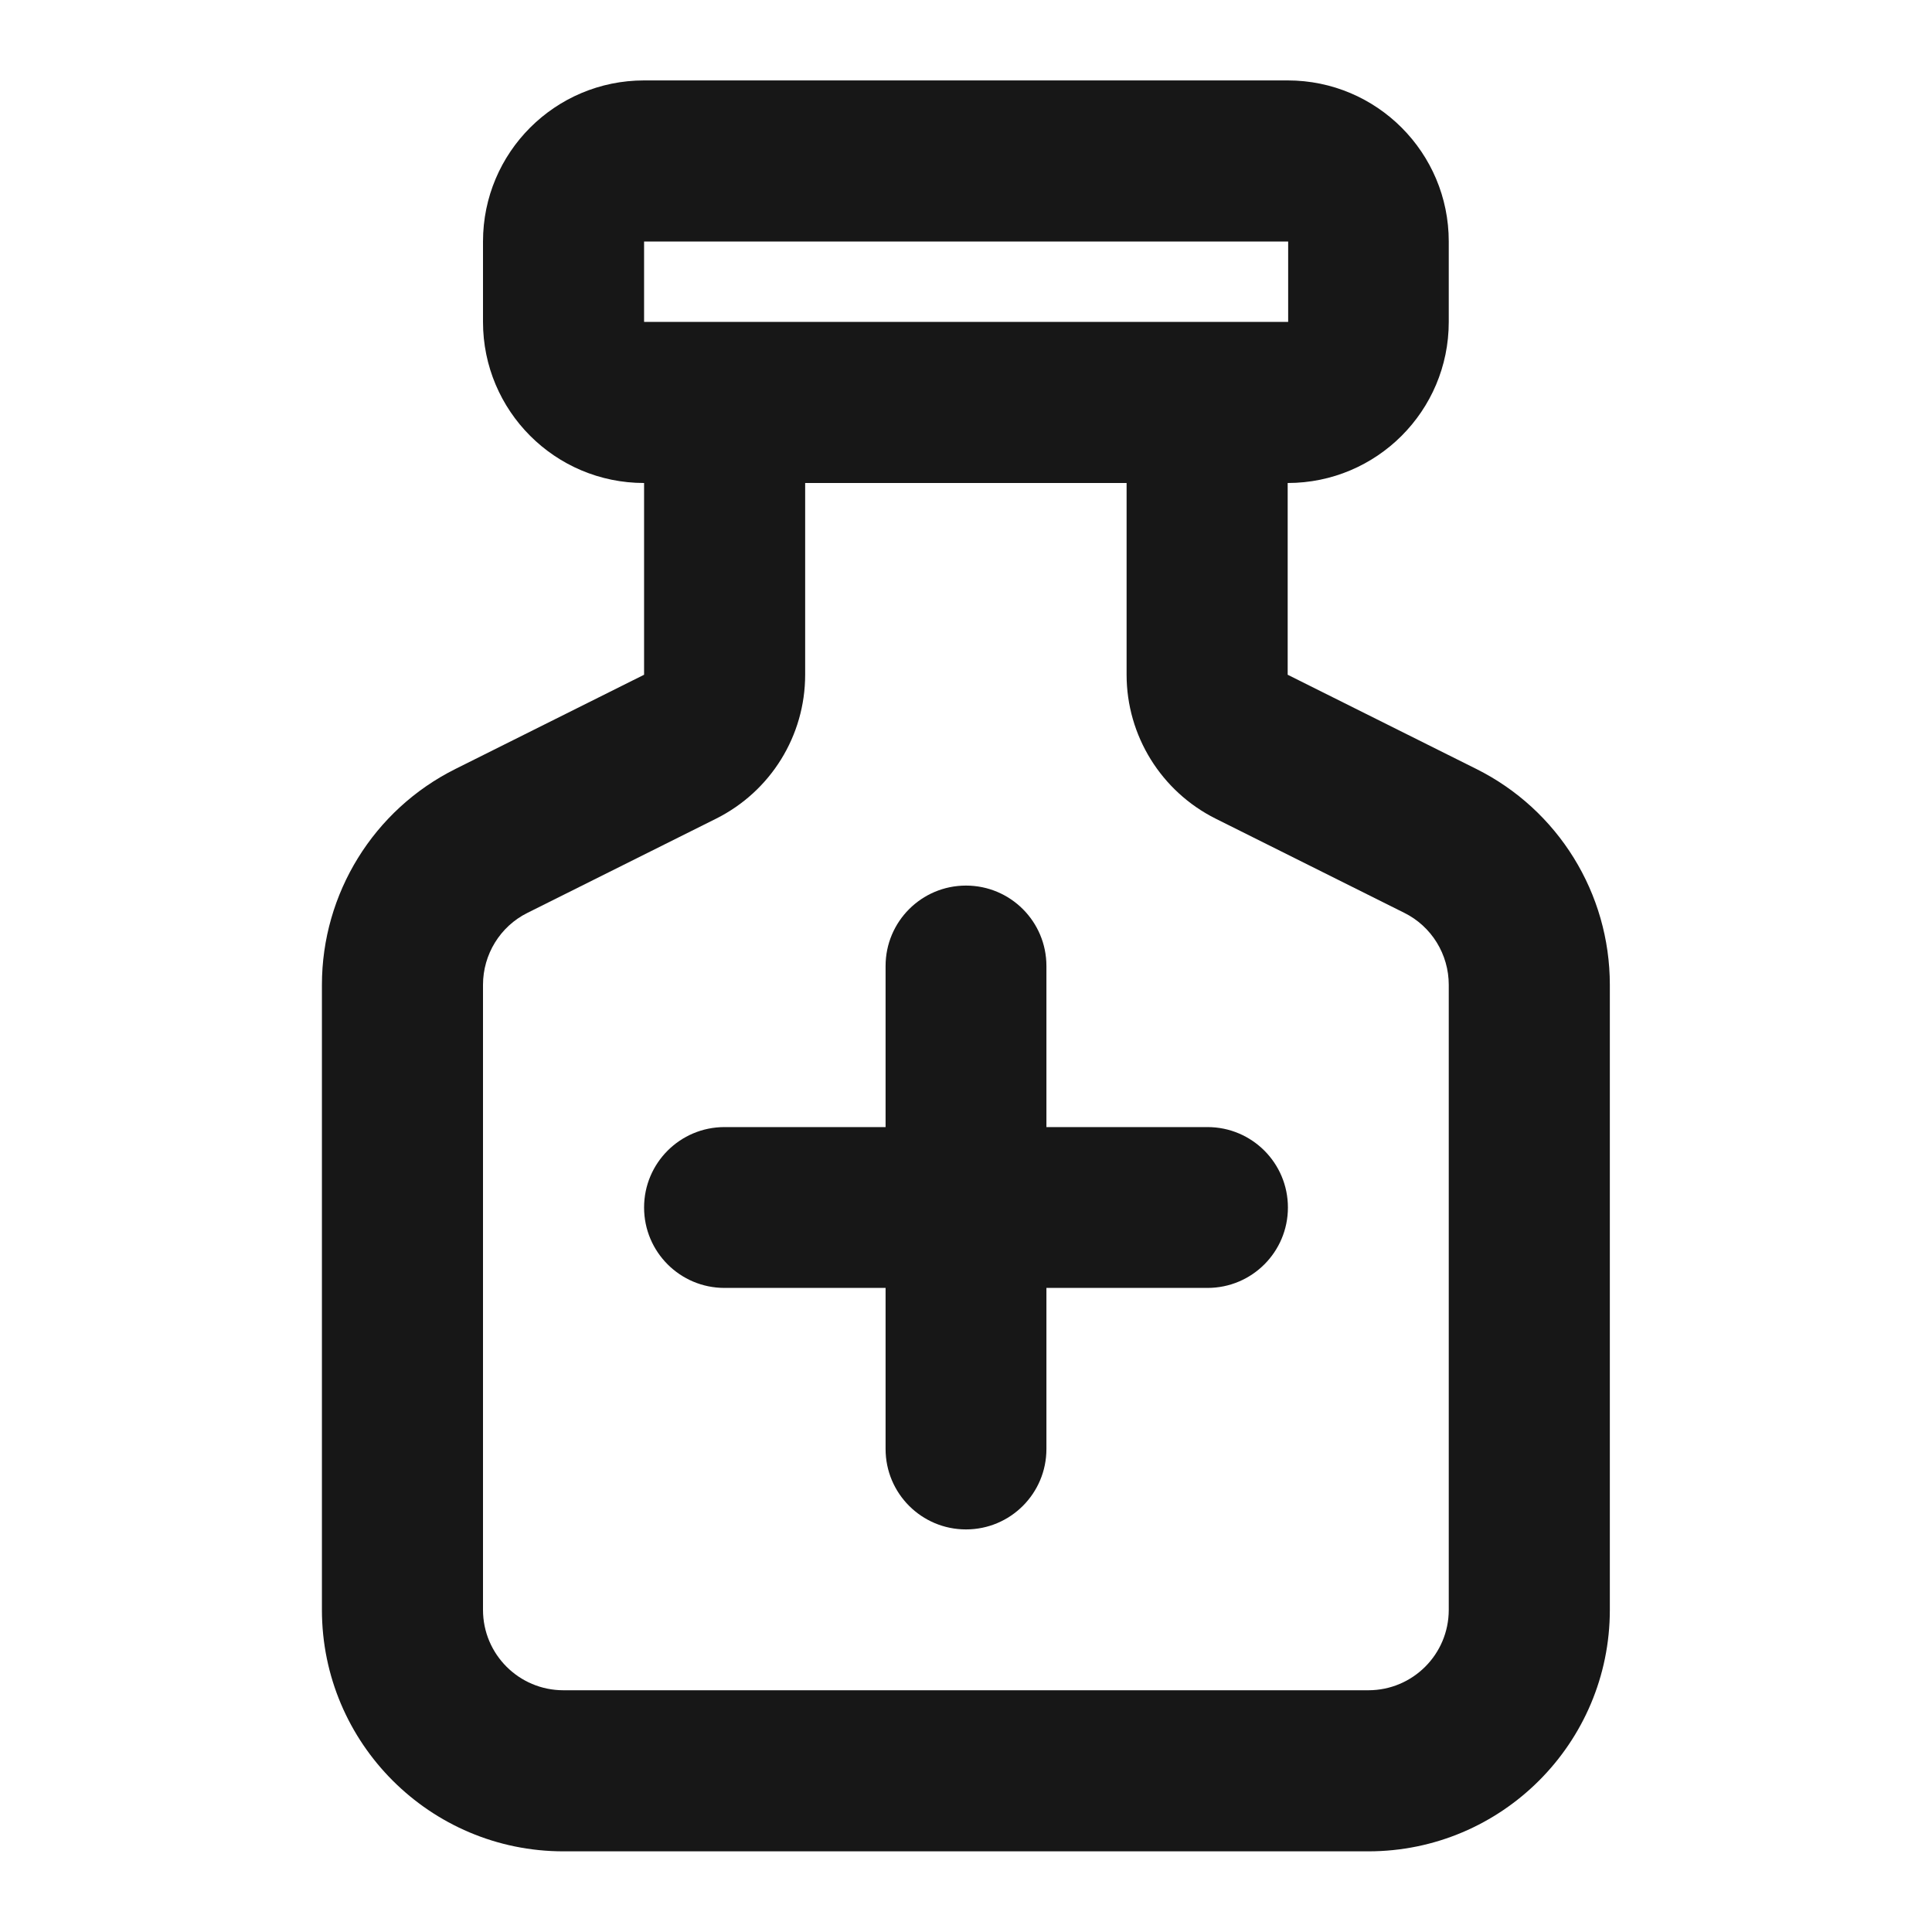 <svg viewBox="0 0 800 800" version="1.1" xmlns="http://www.w3.org/2000/svg" id="Layer_1">
  
  <defs>
    <style>
      .st0 {
        fill-rule: evenodd;
      }

      .st0, .st1 {
        fill: #171717;
      }
    </style>
  </defs>
  <path d="M400,366.7c18.4,0,33.3,14.9,33.3,33.3v66.7h66.7c18.4,0,33.3,14.9,33.3,33.3s-14.9,33.3-33.3,33.3h-66.7v66.7c0,18.4-14.9,33.3-33.3,33.3s-33.3-14.9-33.3-33.3v-66.7h-66.7c-18.4,0-33.3-14.9-33.3-33.3s14.9-33.3,33.3-33.3h66.7v-66.7c0-18.4,14.9-33.3,33.3-33.3Z" class="st1"></path>
  <path d="M266.7,33.3c-36.8,0-66.7,29.8-66.7,66.7v33.3c0,36.8,29.8,66.7,66.7,66.7v79.4l-78.1,39c-33.9,16.9-55.3,51.6-55.3,89.4v258.8c0,55.2,44.8,100,100,100h333.3c55.2,0,100-44.8,100-100v-258.8c0-37.9-21.4-72.5-55.3-89.4l-78.1-39v-79.4c36.8,0,66.7-29.8,66.7-66.7v-33.3c0-36.8-29.8-66.7-66.7-66.7h-266.7ZM466.7,200h-133.3v79.4c0,25.3-14.3,48.3-36.9,59.6l-78.1,39c-11.3,5.6-18.4,17.2-18.4,29.8v258.8c0,18.4,14.9,33.3,33.3,33.3h333.3c18.4,0,33.3-14.9,33.3-33.3v-258.8c0-12.6-7.1-24.2-18.4-29.8l-78.1-39c-22.6-11.3-36.9-34.4-36.9-59.6v-79.4ZM266.7,133.3h266.7v-33.3h-266.7v33.3Z" class="st0"></path>
</svg>
